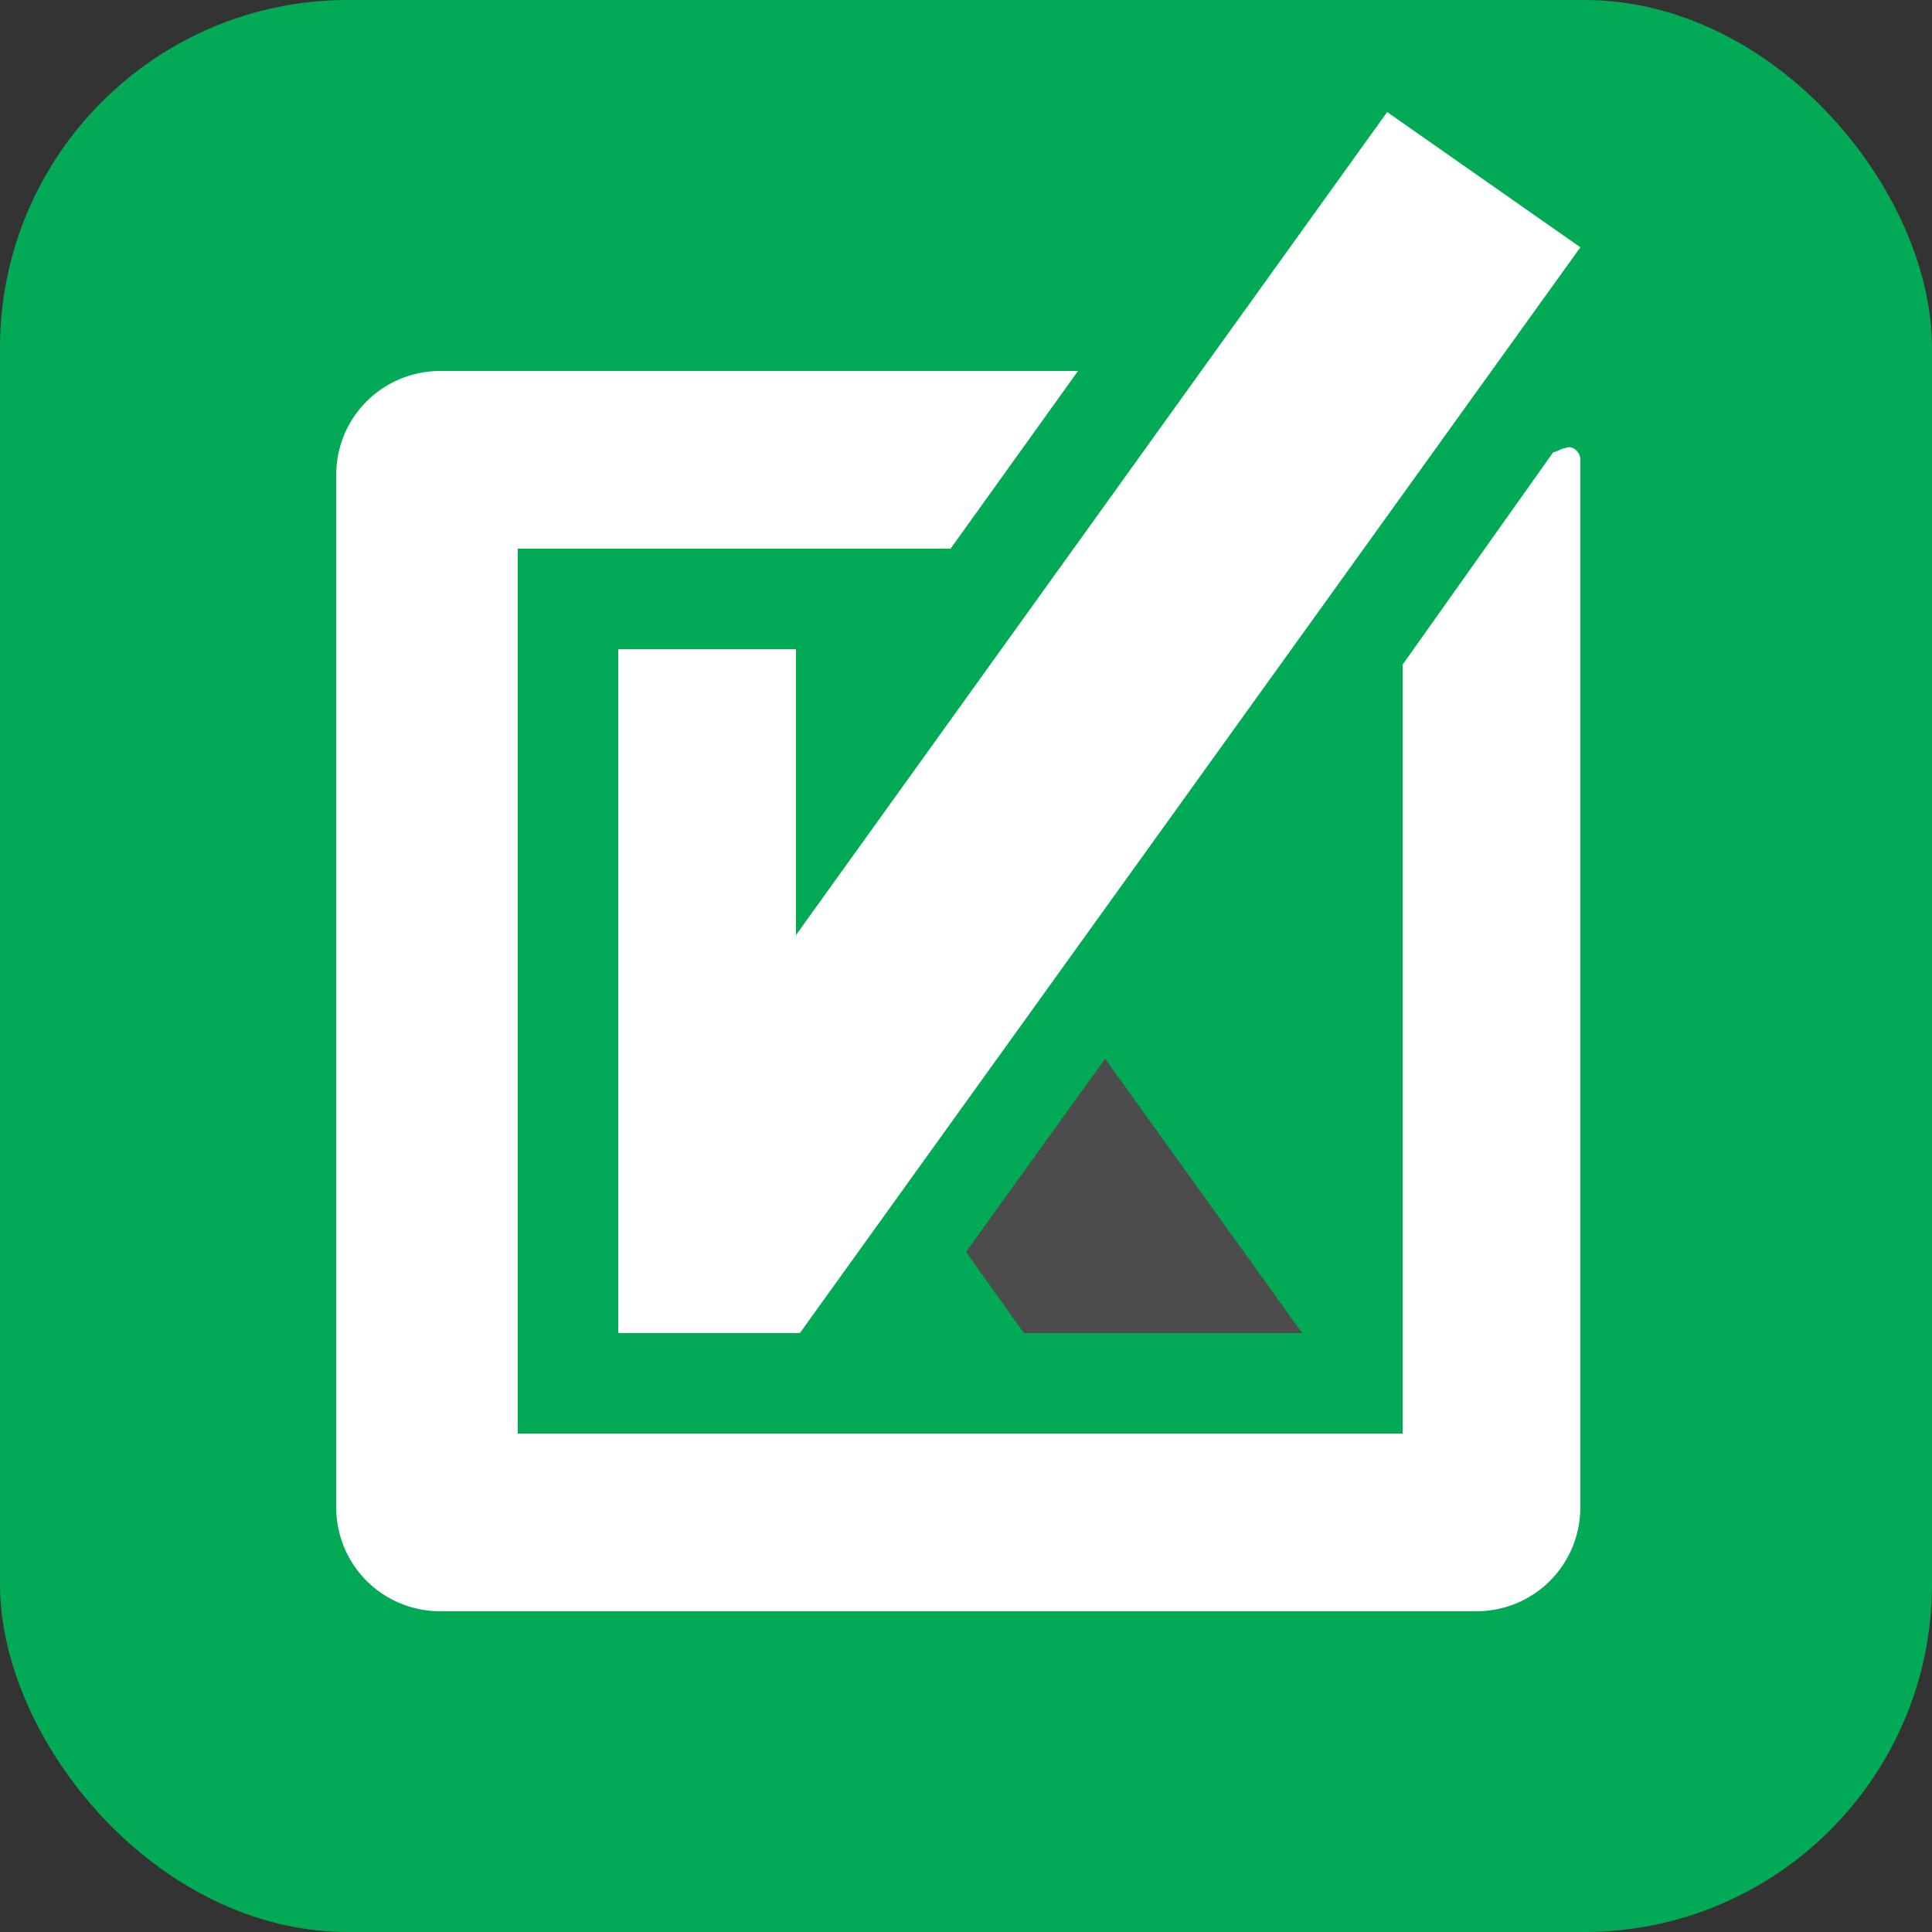 <?xml version="1.0" encoding="UTF-8"?> <svg xmlns="http://www.w3.org/2000/svg" xmlns:xlink="http://www.w3.org/1999/xlink" width="50px" height="50px" viewBox="0 0 50 50" version="1.1"><rect x="0" y="0" width="50" height="50" fill="#333333" stroke="none"/><title>CheckingPlan</title><defs><rect id="path-1" x="0" y="0" width="50" height="50" rx="9"></rect></defs><g id="Page-1" stroke="none" stroke-width="1" fill="none" fill-rule="evenodd"><g id="Programa-partners" transform="translate(-188, -2607)"><g id="Productos" transform="translate(0, 2296)"><g id="Formularios" transform="translate(144, 267)"><g id="CheckingPlan" transform="translate(44, 44)"><mask id="mask-2" fill="white"><use xlink:href="#path-1"></use></mask><use id="Mask" fill="#03AA55" xlink:href="#path-1"></use><g id="480-checkingplan" mask="url(#mask-2)" fill-rule="nonzero"><g transform="translate(8, 2)" id="Path"><polygon fill="#FFFFFF" points="27.9 0.9 12.6 22.2 12.6 14.8 8 14.8 8 32.5 12.7 32.5 32.9 4.4"></polygon><path d="M28.3,15.2 L28.3,35.1 L5.4,35.1 L5.4,12.2 L16.6,12.2 L19.9,7.6 L3.4,7.6 C1.9,7.6 0.7,8.8 0.7,10.3 C0.7,10.3 0.7,10.3 0.7,10.3 L0.7,37 C0.7,38.5 1.9,39.7 3.4,39.7 L30.2,39.7 C31.7,39.7 32.9,38.5 32.9,37 L32.9,37 L32.9,9.9 C32.9,9.7 32.7,9.5 32.5,9.6 C32.4,9.6 32.3,9.7 32.2,9.7 L28.3,15.2 Z" fill="#FFFFFF"></path><polygon fill="#4C4C4C" points="17 30.4 18.5 32.5 25.7 32.5 20.6 25.4"></polygon></g></g></g></g></g></g></g></svg> 